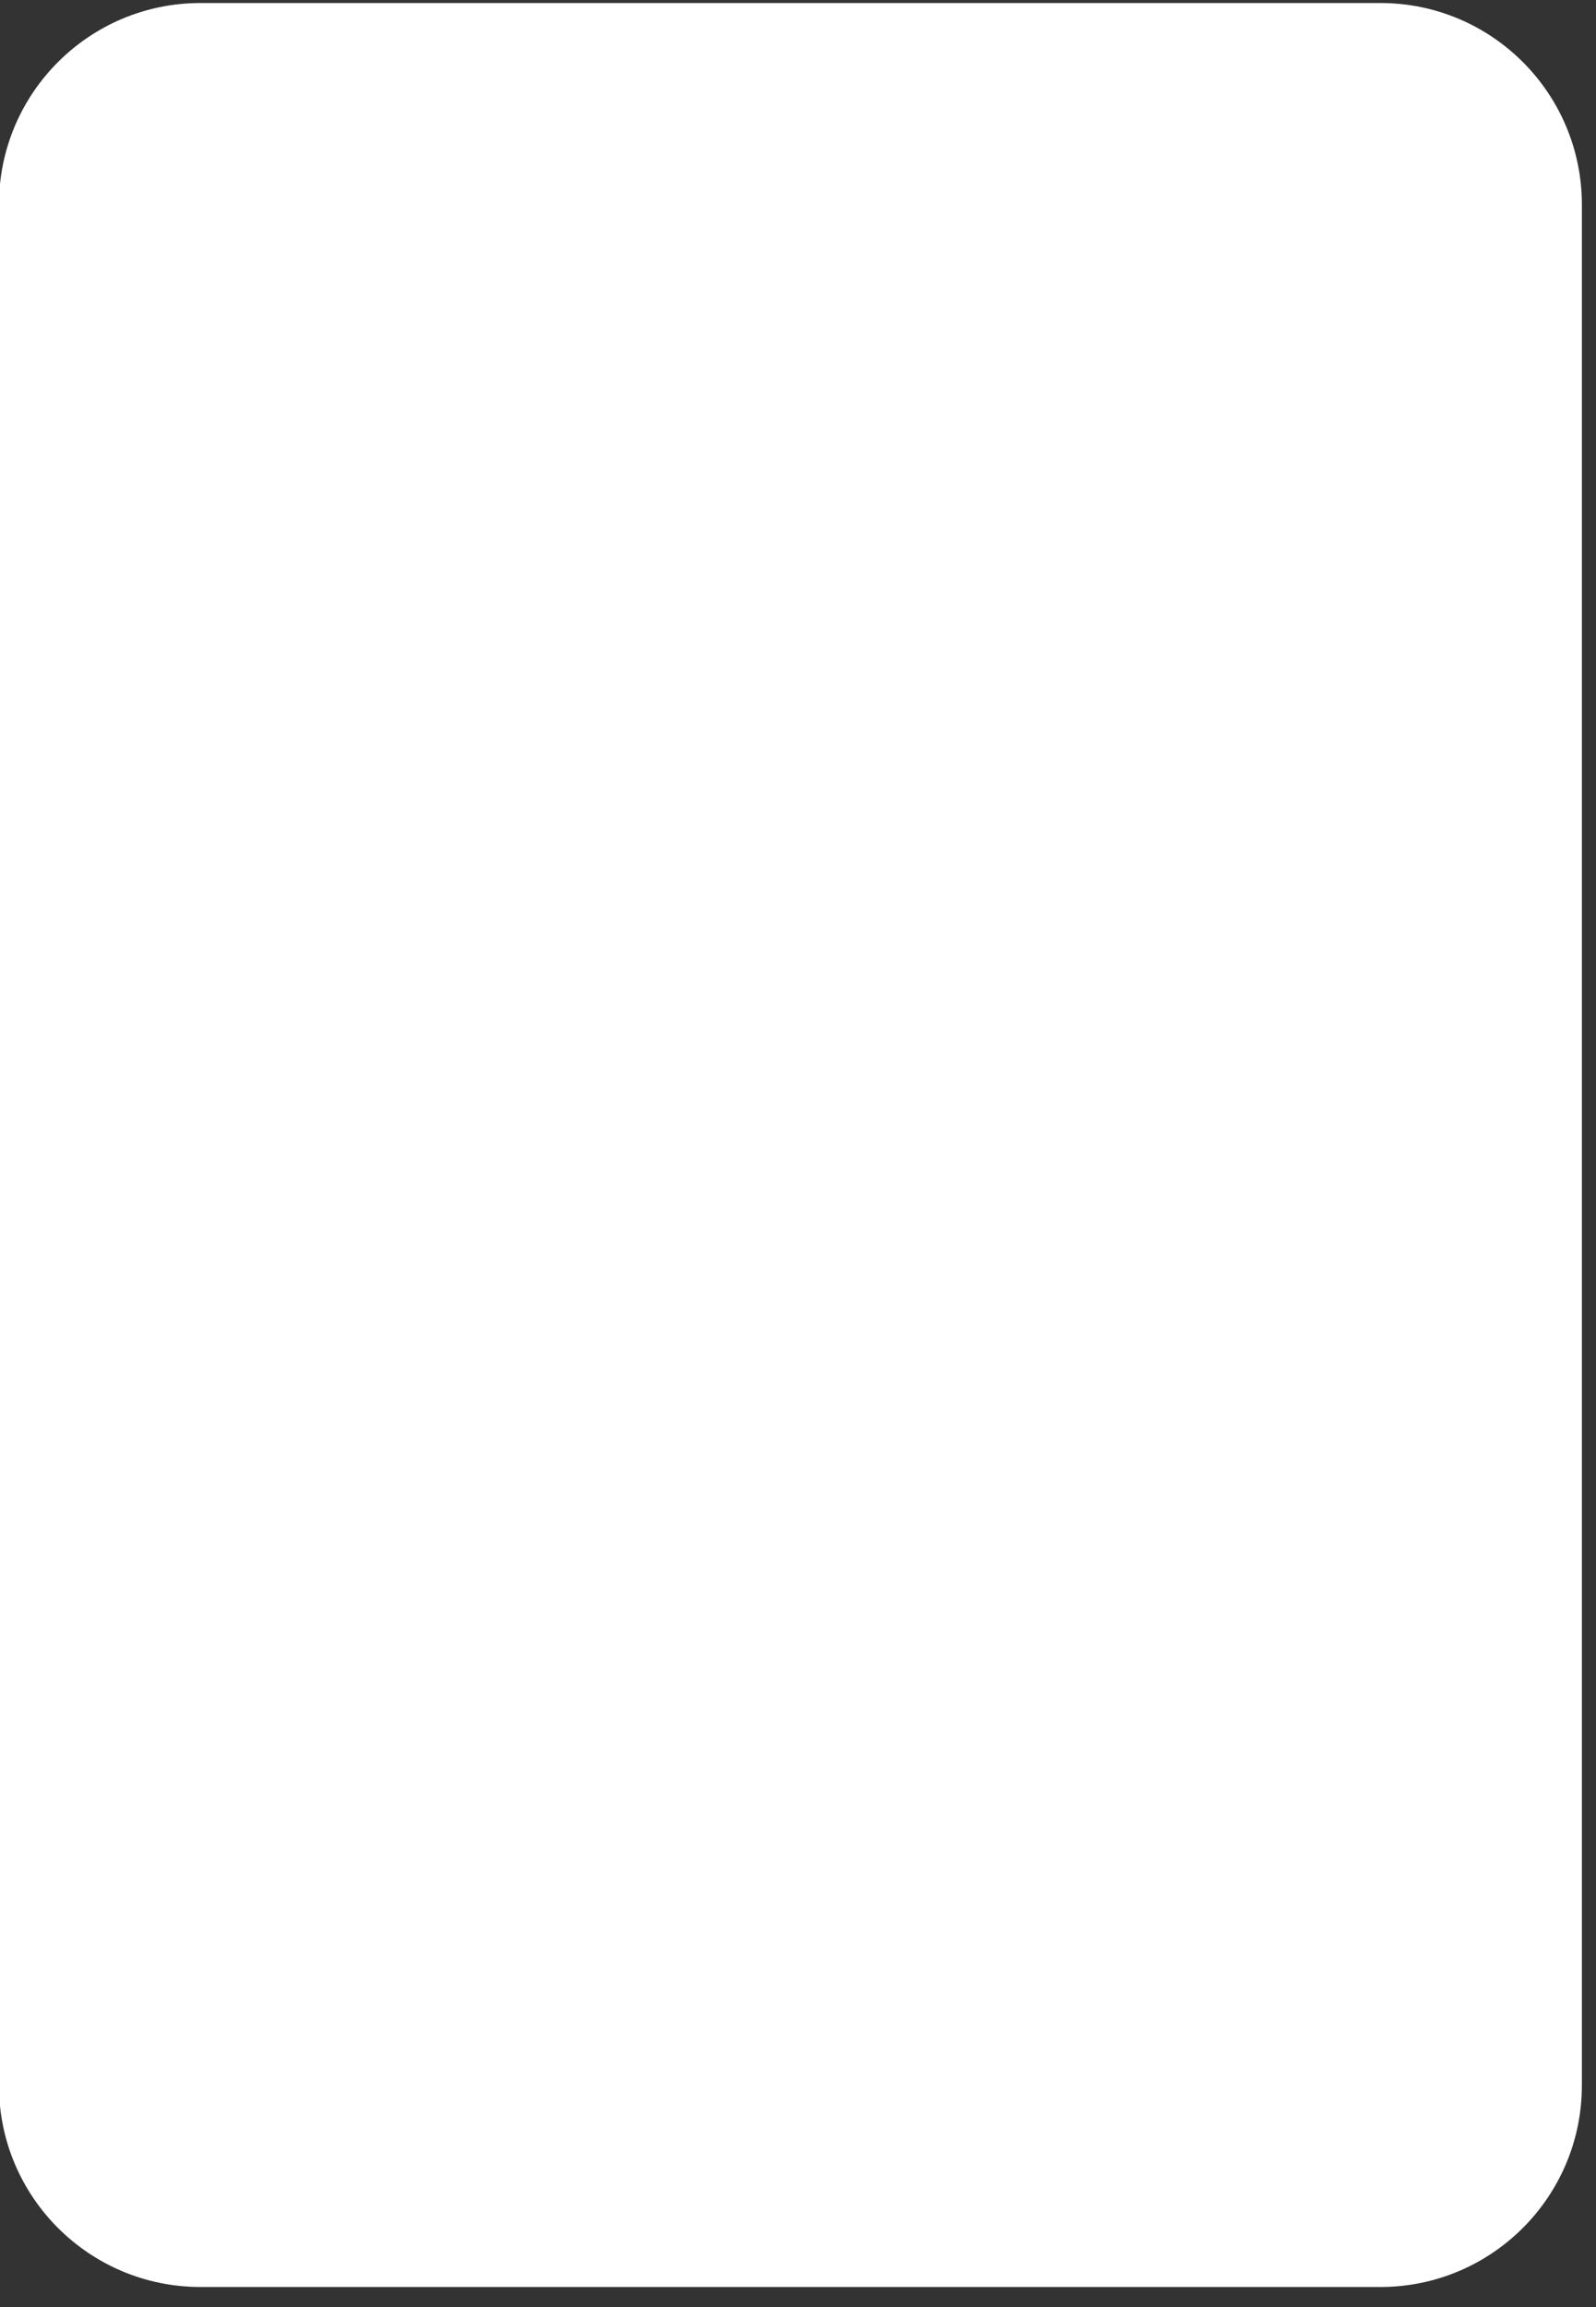 <?xml version="1.0" encoding="UTF-8"?><svg xmlns="http://www.w3.org/2000/svg" xmlns:xlink="http://www.w3.org/1999/xlink" xmlns:avocode="https://avocode.com/" id="SVGDoc66b4b5d7de3c2" width="72px" height="104px" version="1.1" viewBox="0 0 72 104" aria-hidden="true"><rect x="0" y="0" width="72" height="104" fill="#333333" stroke="none"/><defs><linearGradient class="cerosgradient" data-cerosgradient="true" id="CerosGradient_idf39926817" gradientUnits="userSpaceOnUse" x1="50%" y1="100%" x2="50%" y2="0%"><stop offset="0%" stop-color="#d1d1d1"/><stop offset="100%" stop-color="#d1d1d1"/></linearGradient><linearGradient/></defs><g><g><path d="M62.273,103.095v0h-53.229c-5.022,0 -9.091,-4.069 -9.091,-9.09v-84.778c0,-5.022 4.069,-9.091 9.091,-9.091h53.229c5.02,0 9.09,4.069 9.09,9.091v84.778c0,5.021 -4.07,9.09 -9.09,9.09z" fill="#ffffff" fill-opacity="1"/></g></g></svg>